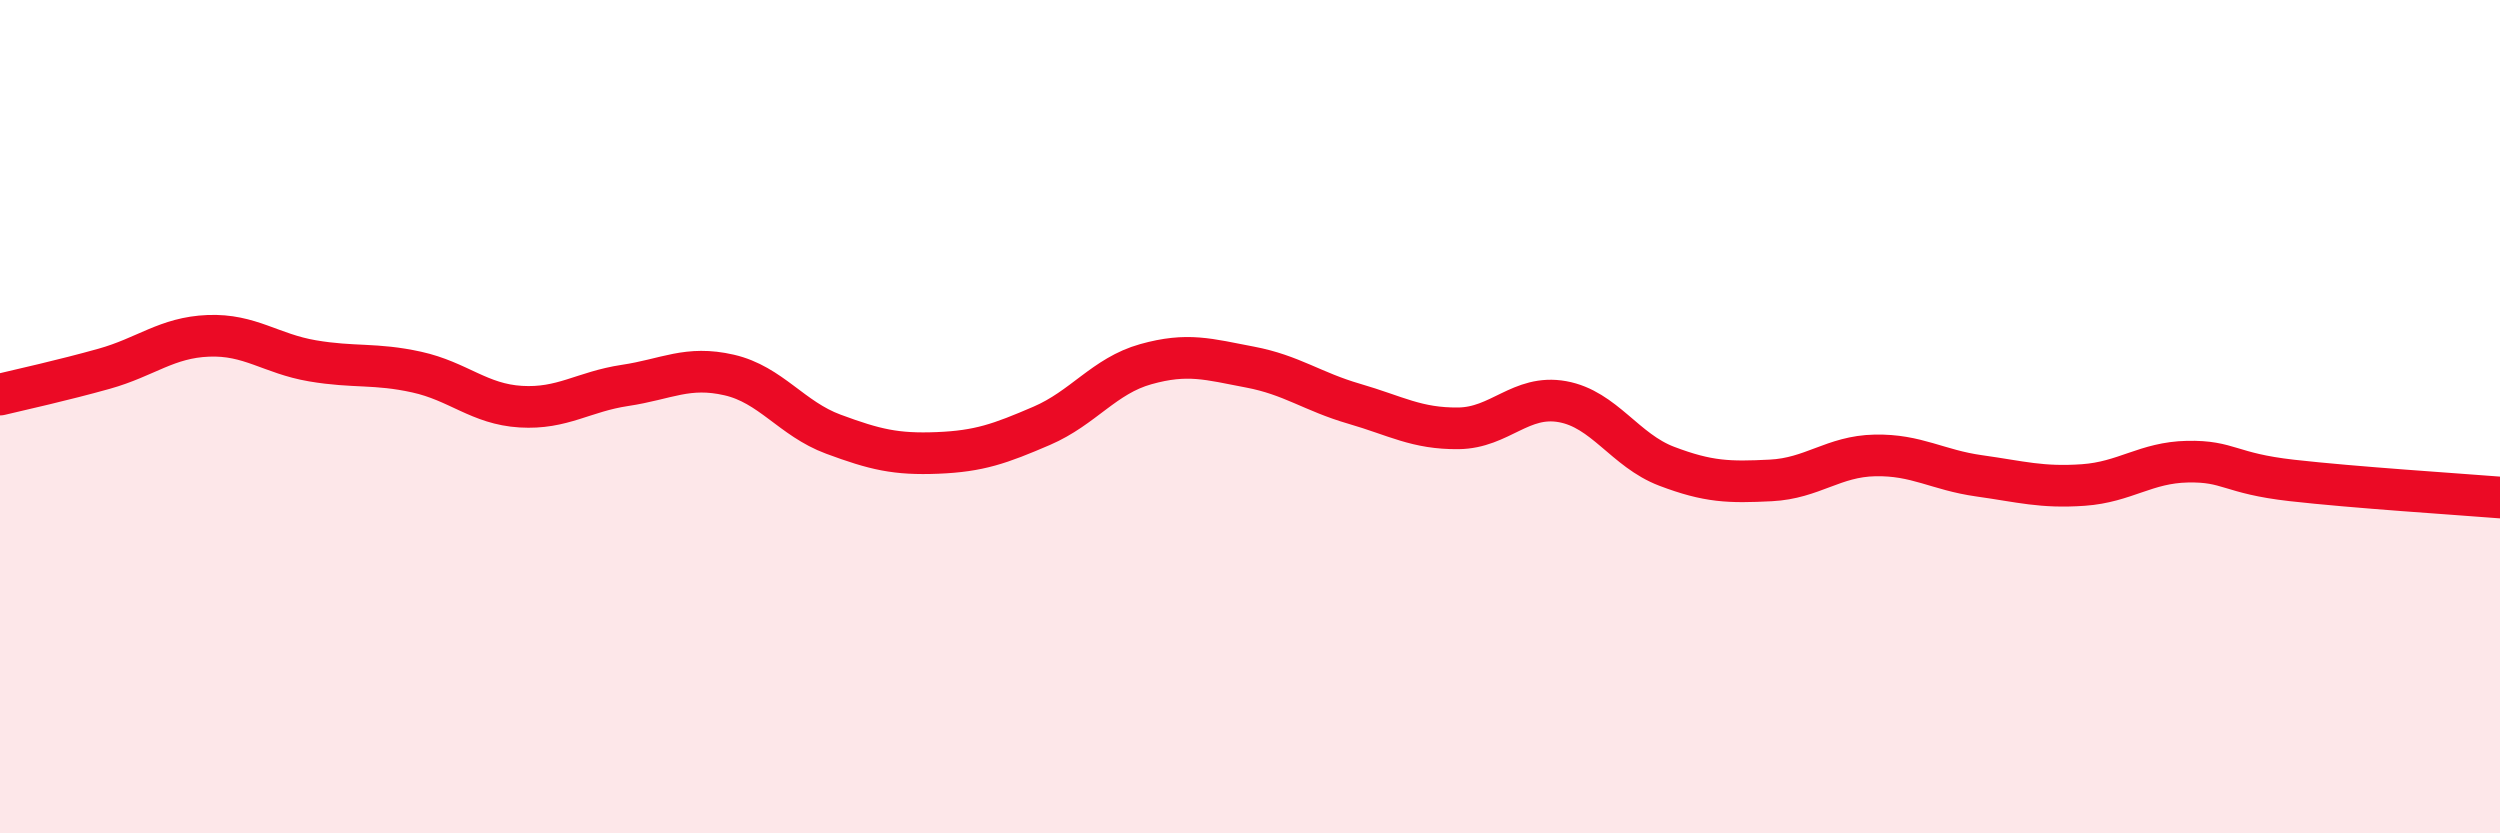 
    <svg width="60" height="20" viewBox="0 0 60 20" xmlns="http://www.w3.org/2000/svg">
      <path
        d="M 0,9.47 C 0.5,9.35 1.5,9.13 2.5,8.85 C 3.5,8.57 4,8.1 5,8.06 C 6,8.02 6.5,8.49 7.5,8.66 C 8.5,8.83 9,8.71 10,8.93 C 11,9.15 11.5,9.7 12.5,9.76 C 13.5,9.82 14,9.4 15,9.25 C 16,9.1 16.5,8.77 17.5,9 C 18.5,9.23 19,10.05 20,10.42 C 21,10.79 21.5,10.91 22.5,10.87 C 23.5,10.83 24,10.65 25,10.22 C 26,9.79 26.5,9.02 27.5,8.74 C 28.5,8.46 29,8.62 30,8.81 C 31,9 31.5,9.4 32.5,9.69 C 33.5,9.98 34,10.29 35,10.28 C 36,10.27 36.5,9.46 37.5,9.64 C 38.5,9.82 39,10.81 40,11.19 C 41,11.57 41.5,11.58 42.5,11.53 C 43.5,11.48 44,10.95 45,10.93 C 46,10.91 46.5,11.28 47.5,11.42 C 48.5,11.56 49,11.71 50,11.64 C 51,11.57 51.5,11.1 52.5,11.08 C 53.5,11.06 53.5,11.36 55,11.53 C 56.5,11.7 59,11.86 60,11.94L60 20L0 20Z"
        fill="#EB0A25"
        opacity="0.1"
        stroke-linecap="round"
        stroke-linejoin="round"
      />
      <path
        d="M 0,9.47 C 0.5,9.35 1.5,9.13 2.5,8.85 C 3.5,8.57 4,8.1 5,8.06 C 6,8.02 6.5,8.49 7.5,8.66 C 8.5,8.83 9,8.71 10,8.93 C 11,9.15 11.5,9.7 12.5,9.76 C 13.5,9.82 14,9.4 15,9.25 C 16,9.1 16.5,8.77 17.5,9 C 18.5,9.23 19,10.05 20,10.42 C 21,10.79 21.5,10.91 22.5,10.87 C 23.5,10.83 24,10.65 25,10.22 C 26,9.79 26.5,9.02 27.5,8.74 C 28.5,8.46 29,8.62 30,8.81 C 31,9 31.5,9.4 32.5,9.69 C 33.5,9.98 34,10.29 35,10.28 C 36,10.27 36.5,9.46 37.5,9.64 C 38.5,9.82 39,10.81 40,11.19 C 41,11.57 41.5,11.58 42.5,11.53 C 43.5,11.48 44,10.95 45,10.93 C 46,10.91 46.5,11.28 47.5,11.42 C 48.5,11.56 49,11.71 50,11.64 C 51,11.57 51.5,11.1 52.5,11.08 C 53.5,11.06 53.5,11.36 55,11.53 C 56.5,11.7 59,11.86 60,11.94"
        stroke="#EB0A25"
        stroke-width="1"
        fill="none"
        stroke-linecap="round"
        stroke-linejoin="round"
      />
    </svg>
  